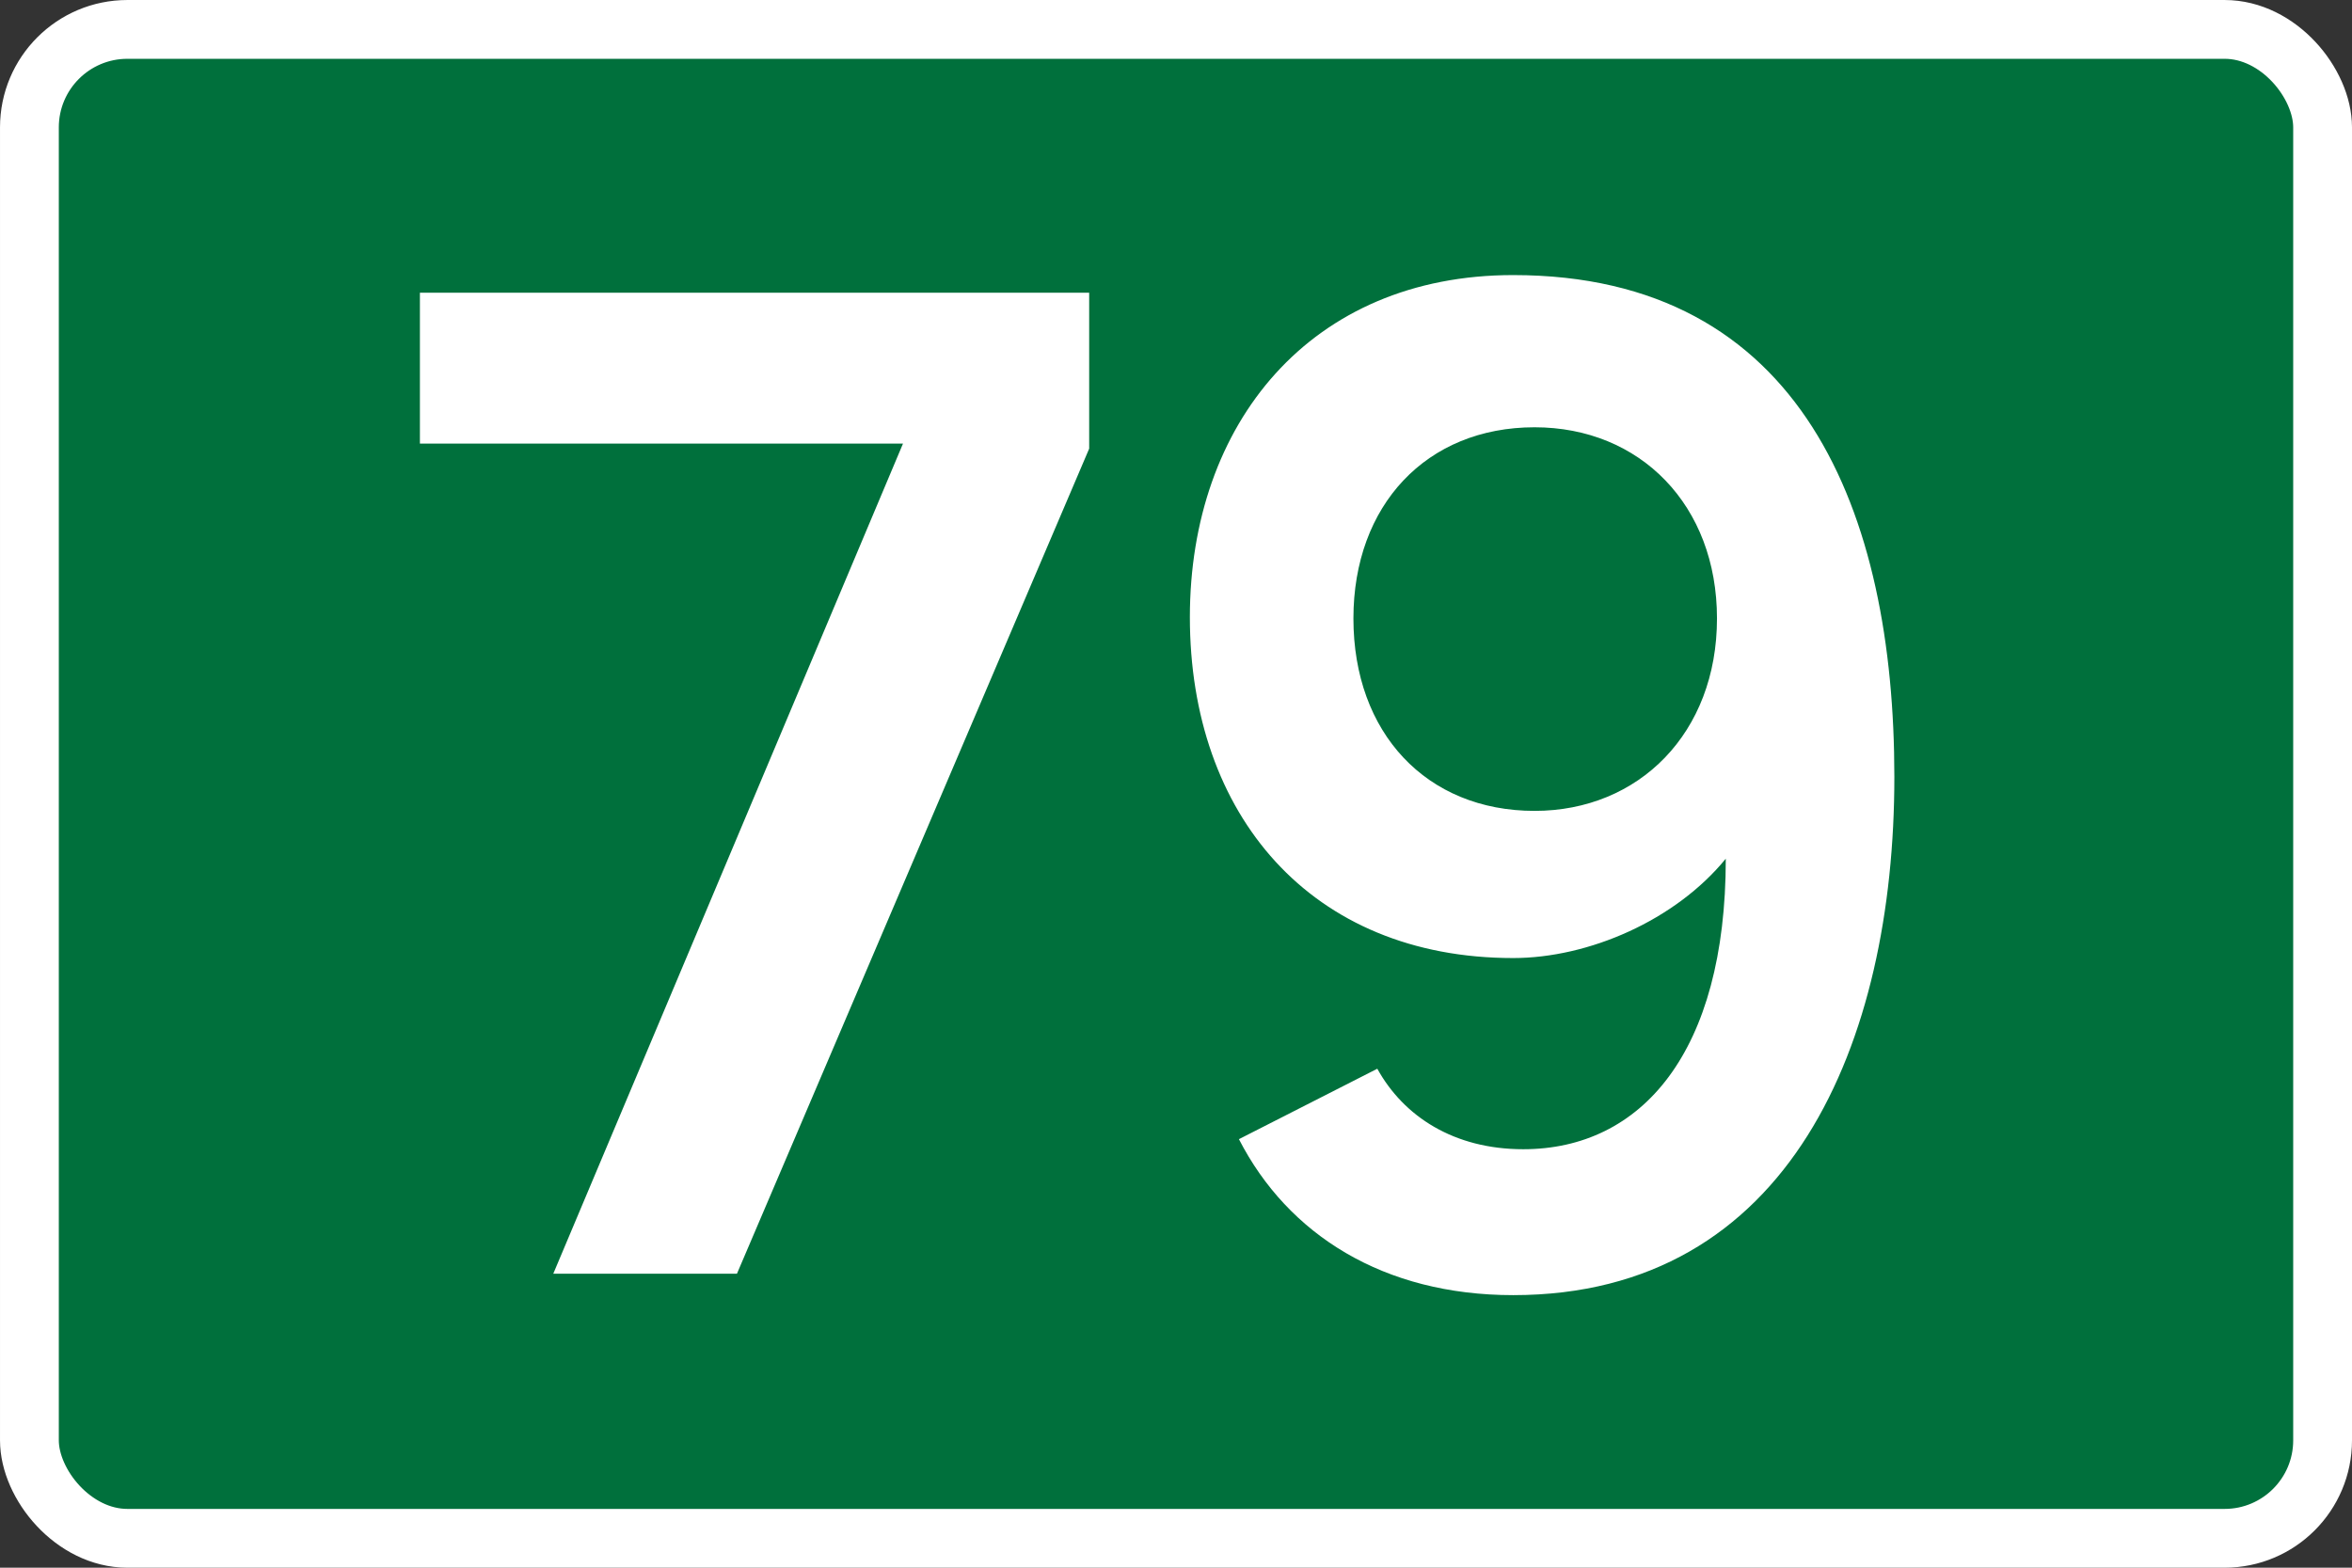 <?xml version="1.0" encoding="UTF-8" standalone="no"?>
<svg
   xmlns:dc="http://purl.org/dc/elements/1.1/"
   xmlns:cc="http://creativecommons.org/ns#"
   xmlns:rdf="http://www.w3.org/1999/02/22-rdf-syntax-ns#"
   xmlns:svg="http://www.w3.org/2000/svg"
   xmlns="http://www.w3.org/2000/svg"
   id="svg8"
   version="1.1"
   viewBox="0 0 158.75 105.833"
   height="400"
   width="600">
  <rect x="0" y="0" width="158.75" height="105.833" fill="#333333" stroke="none"/>
  <defs
     id="defs2" />
  <g
     transform="translate(-18.668,-77.269)"
     id="layer1">
    <rect
       ry="6.615"
       rx="6.615"
       y="79.254"
       x="20.653"
       height="101.865"
       width="154.781"
       id="rect815"
       style="opacity:1;fill:#00703c;fill-opacity:1;fill-rule:nonzero;stroke:#ffffff;stroke-width:3.969;stroke-linecap:butt;stroke-linejoin:miter;stroke-miterlimit:4;stroke-dasharray:none;stroke-opacity:1" />
    <g
       id="text819"
       style="font-style:normal;font-variant:normal;font-weight:normal;font-stretch:normal;font-size:84.911px;line-height:125%;font-family:'Transport New';-inkscape-font-specification:'Transport New';text-align:center;letter-spacing:0px;word-spacing:0px;writing-mode:lr-tb;text-anchor:middle;fill:#ffffff;fill-opacity:1;stroke:none;stroke-width:0.265px;stroke-linecap:butt;stroke-linejoin:miter;stroke-opacity:1"
       aria-label="79">
      <path
         id="path3415"
         style="fill:#ffffff;stroke-width:0.265px"
         d="M 92.183,97.028 H 47.01 v 10.189 h 32.606 l -23.605,56.041 h 12.397 l 23.775,-55.702 z" />
      <path
         id="path3417"
         style="fill:#ffffff;stroke-width:0.265px"
         d="m 134.557,119.02 c 0,7.727 -5.264,12.991 -12.312,12.991 -7.302,0 -12.227,-5.264 -12.227,-12.991 0,-7.642 4.925,-12.906 12.227,-12.906 7.133,0 12.312,5.264 12.312,12.906 z m 11.972,10.699 c 0,-17.831 -6.199,-33.88 -25.728,-33.88 -13.671,0 -21.822,10.02 -21.822,23.096 0,13.331 8.151,23.011 21.822,23.011 5.095,0 10.954,-2.547 14.35,-6.708 0,13.076 -5.689,19.614 -13.671,19.614 -4.67,0 -8.067,-2.208 -9.85,-5.434 l -9.34,4.755 c 3.312,6.453 9.765,10.529 18.511,10.529 18.68,0 25.728,-17.067 25.728,-34.983 z" />
    </g>
  </g>
</svg>
